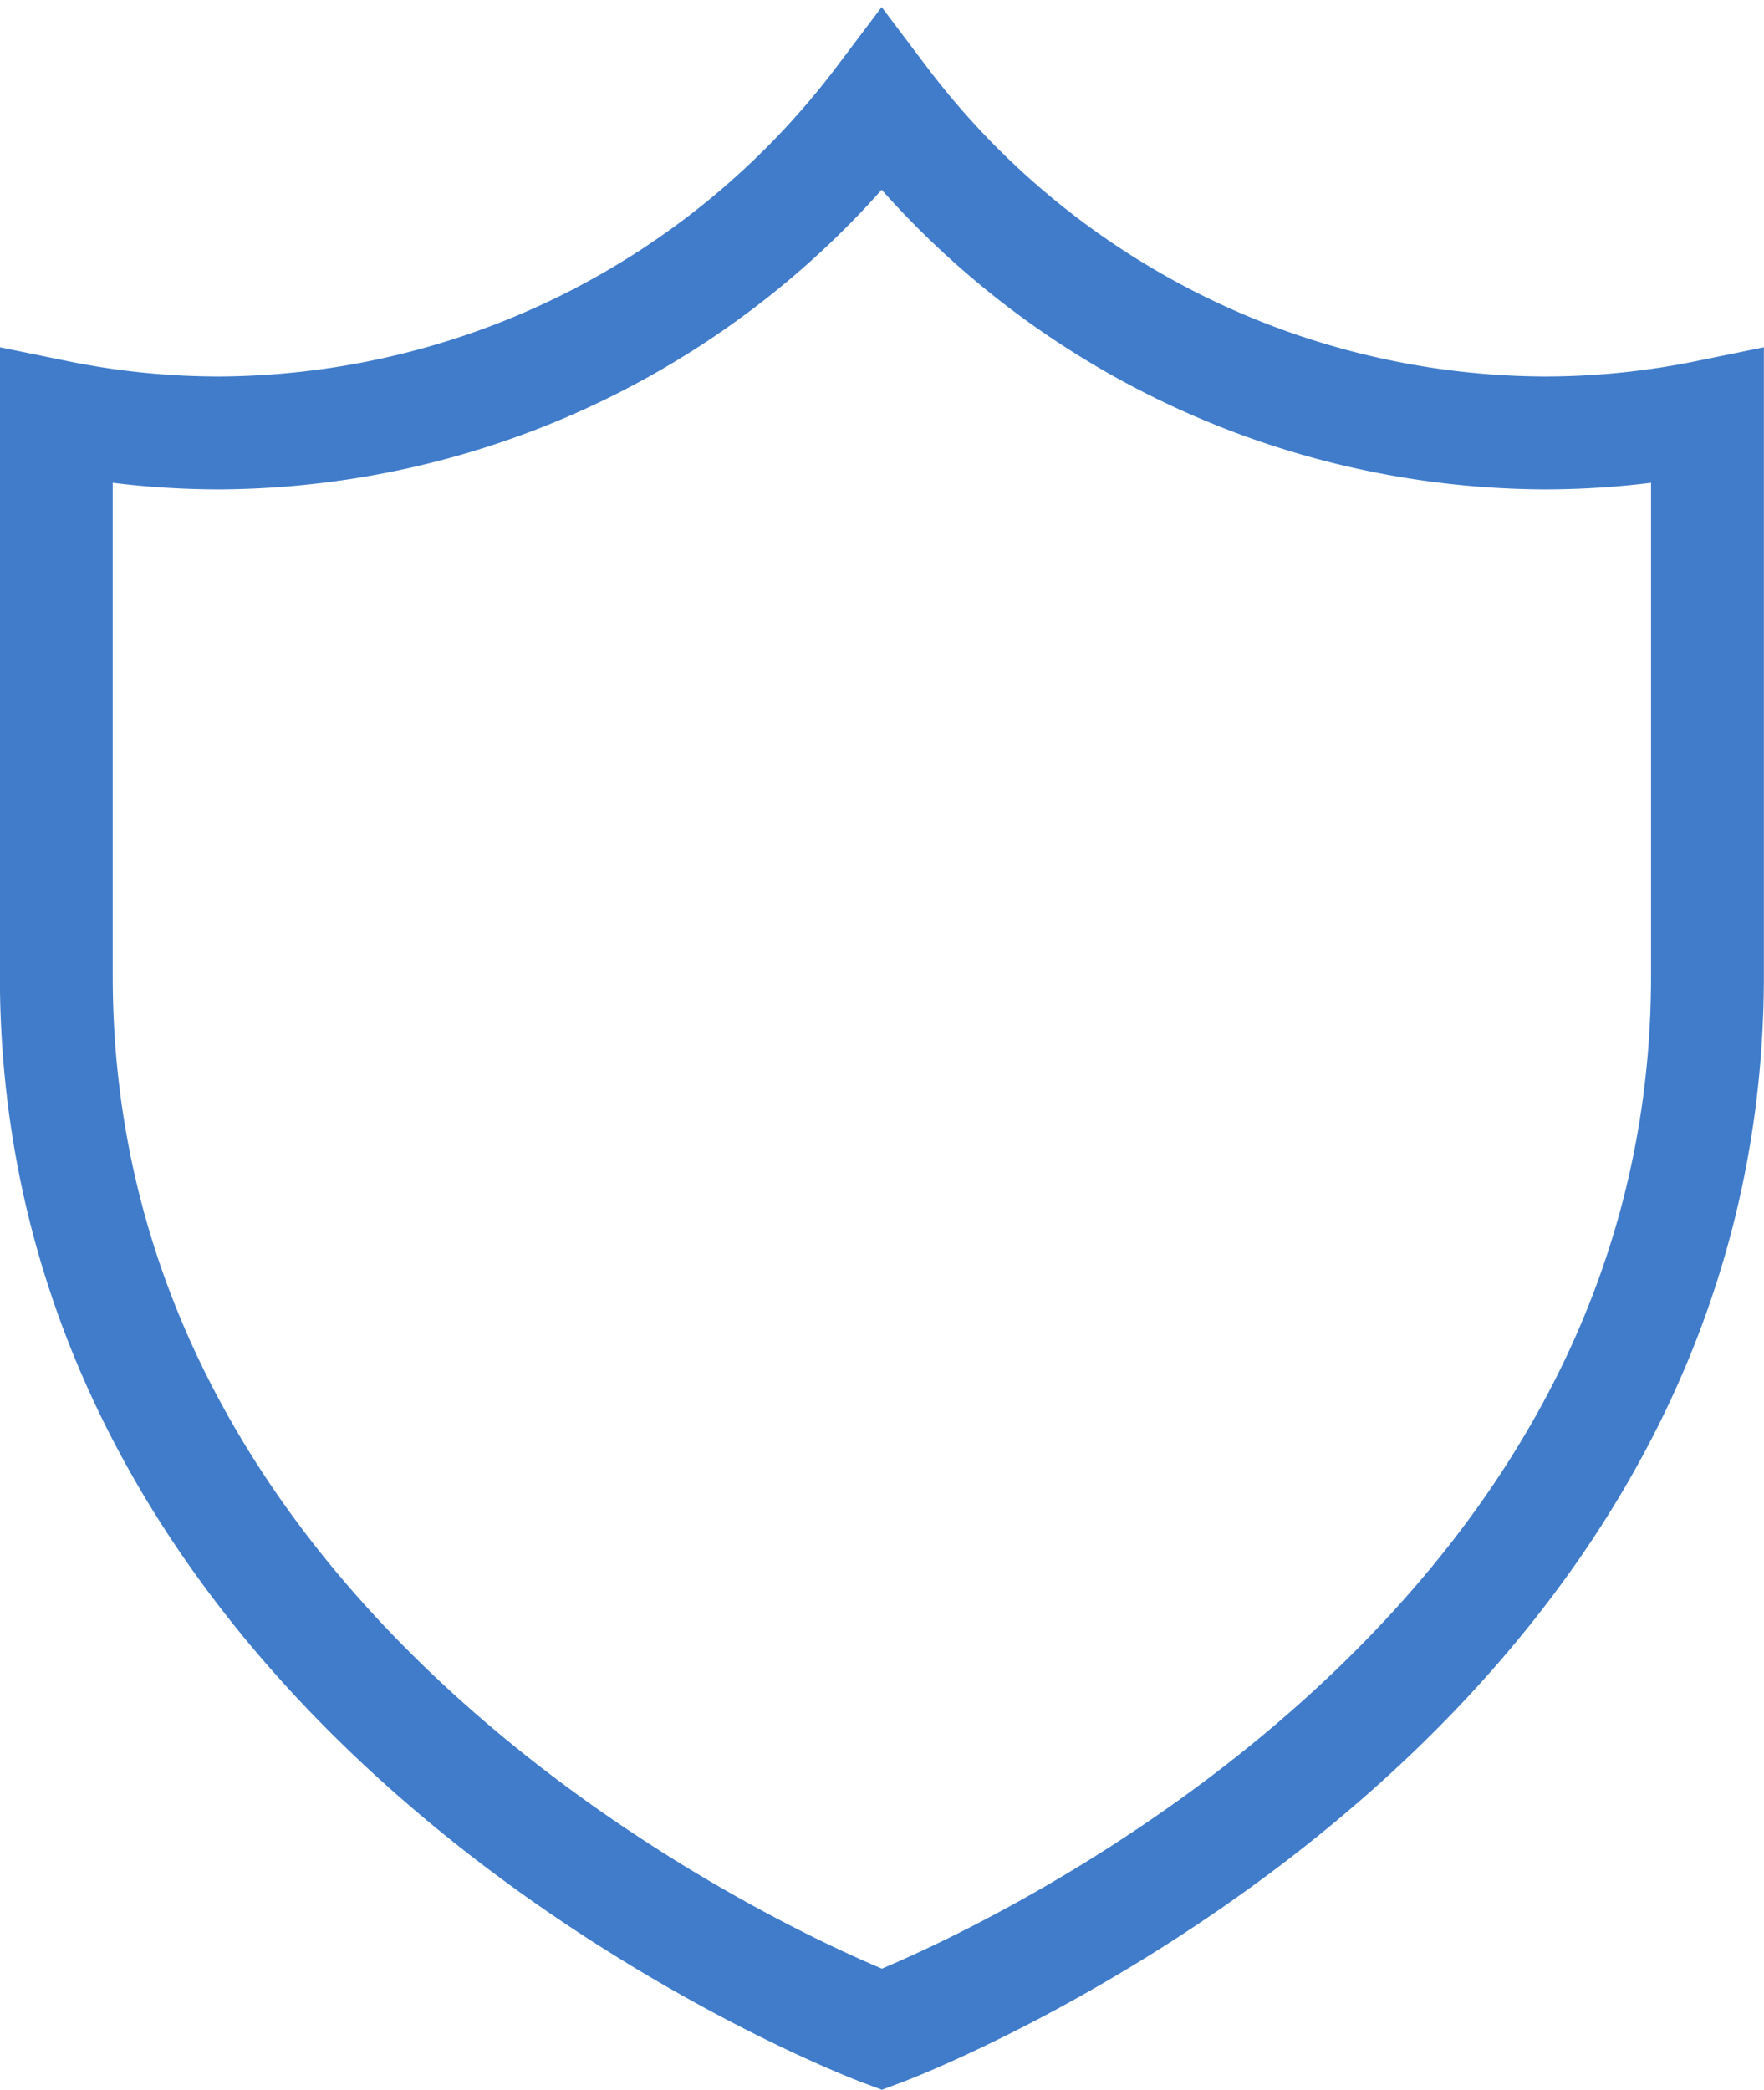 <svg xmlns="http://www.w3.org/2000/svg" width="31.264" height="37.037"><path d="M27.354 7.673a14.8 14.8 0 01-11.728-5.887A14.8 14.8 0 013.898 7.673a14.449 14.449 0 01-2.9-.293v9.919c0 13.2 14.632 18.671 14.632 18.671s14.632-5.47 14.632-18.671V7.38a14.44 14.44 0 01-2.908.293z" fill="none" stroke="#407cca" stroke-width="2"/></svg>